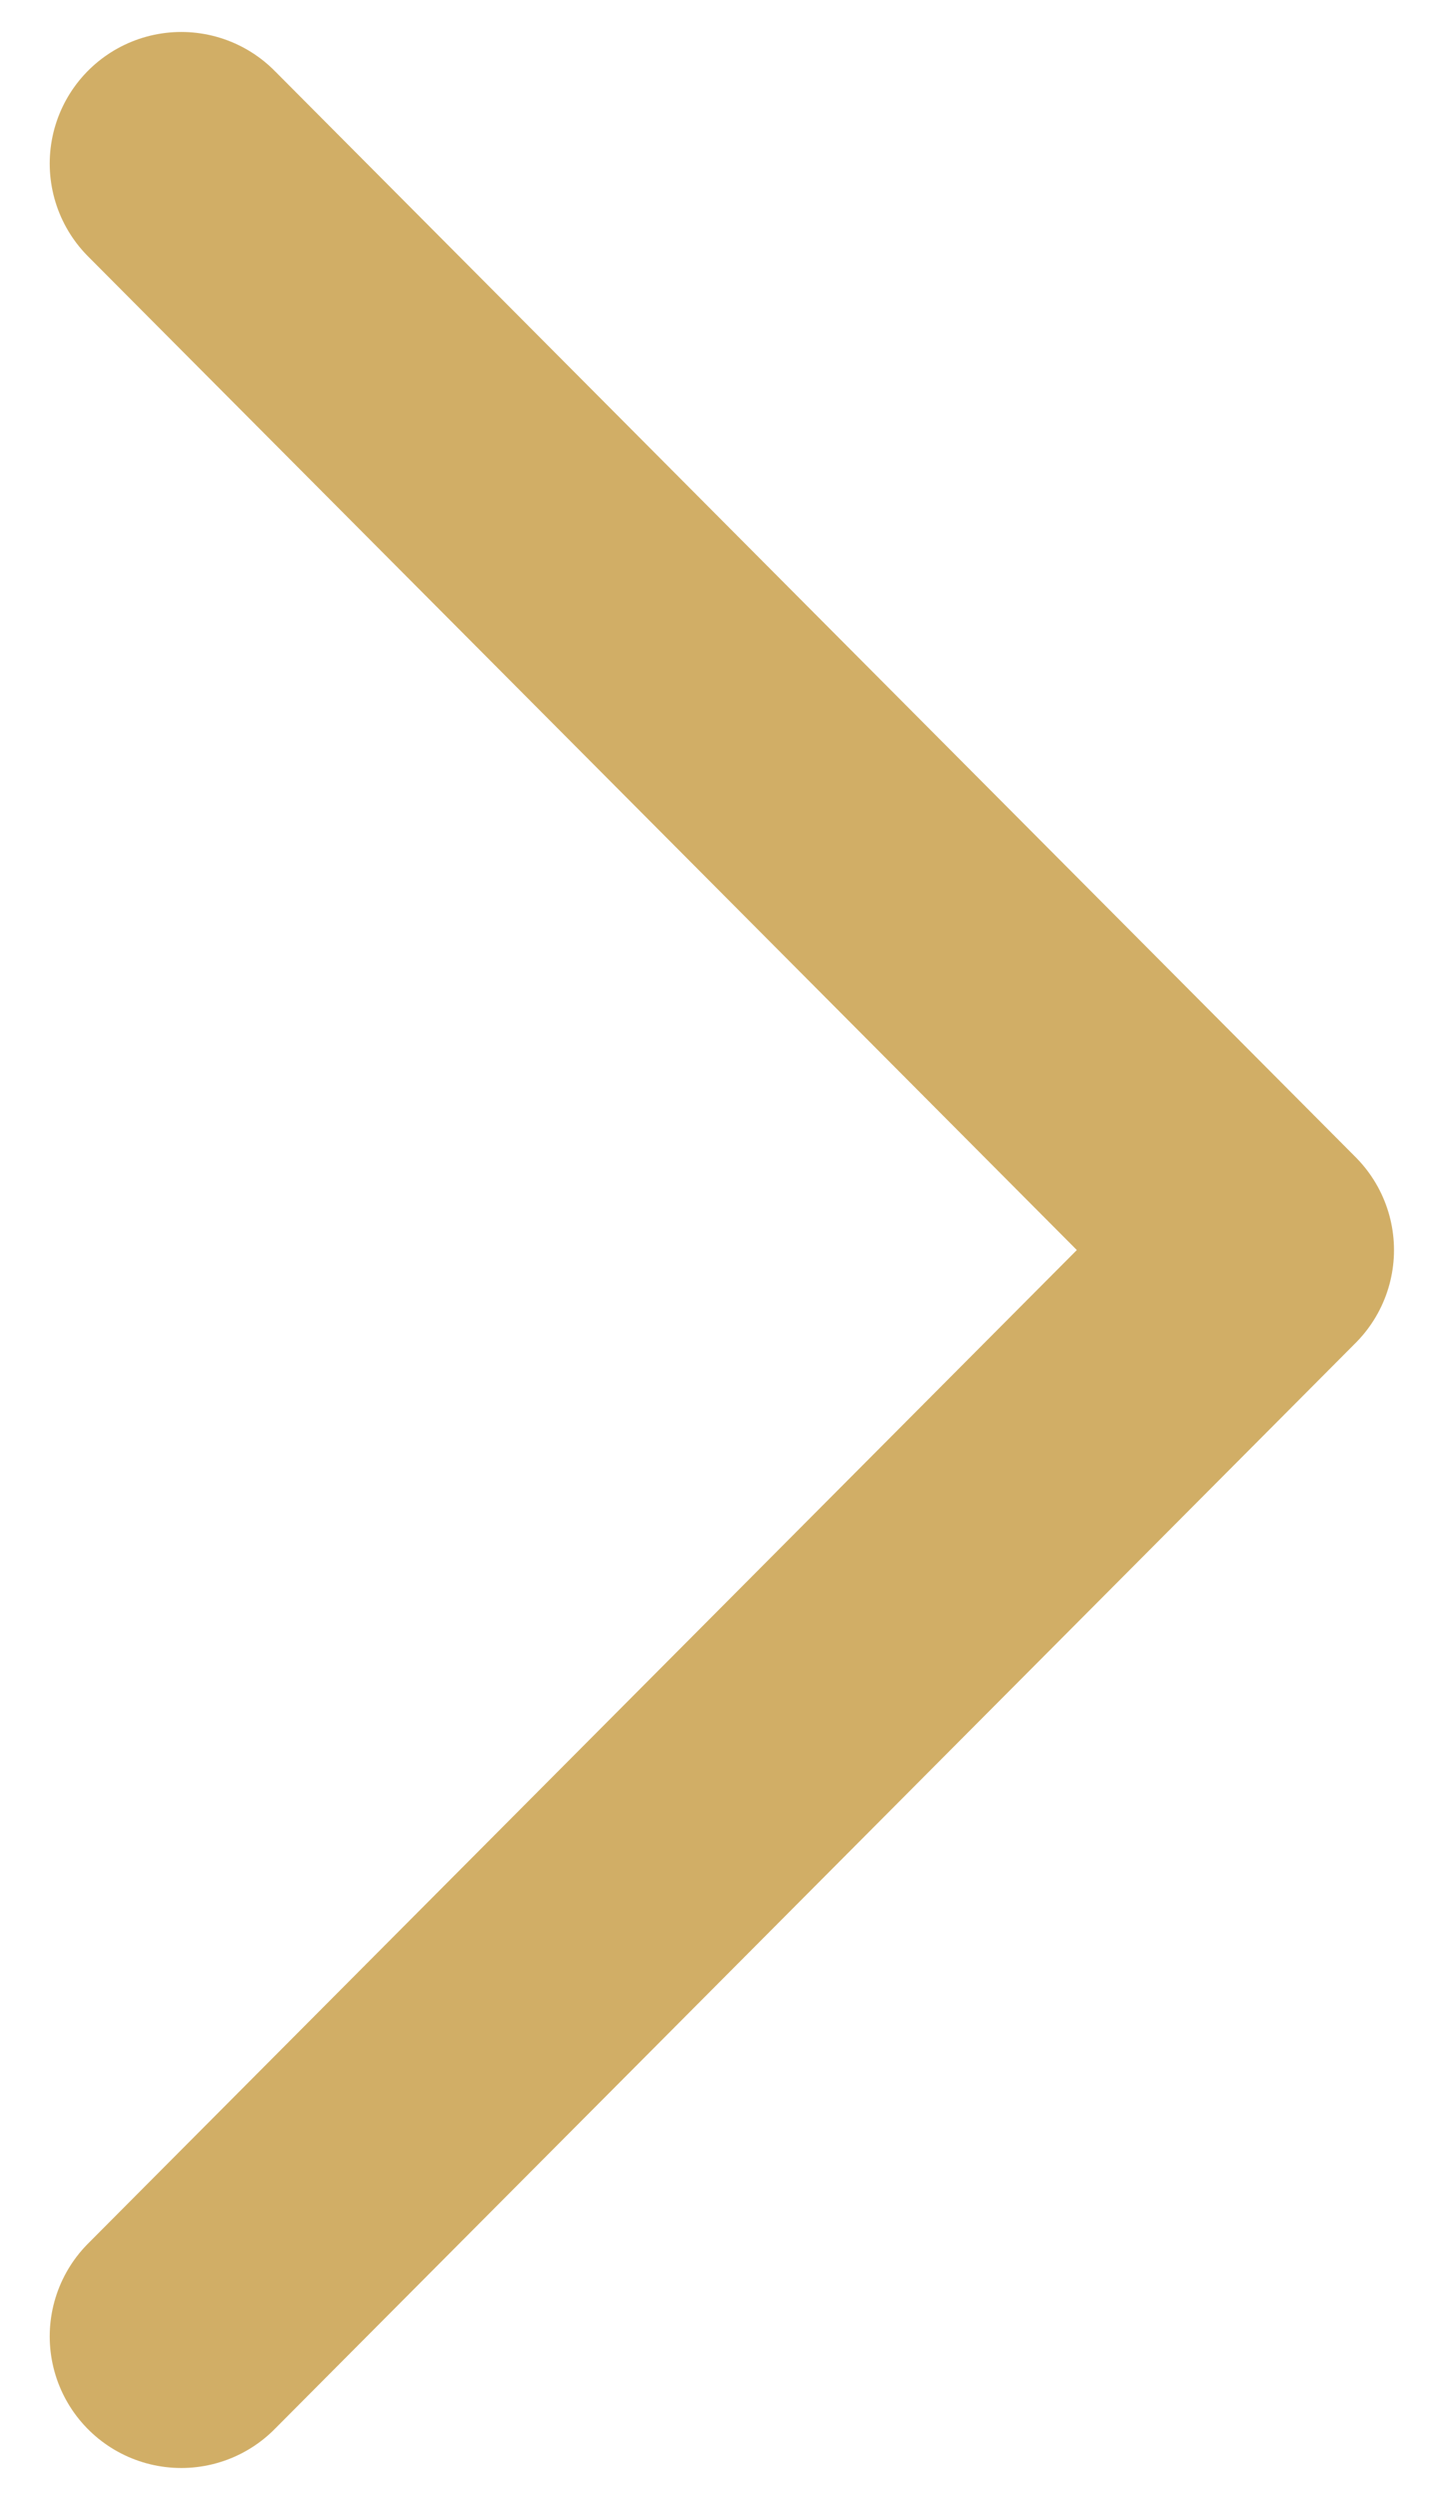 <svg width="11" height="19" viewBox="0 0 11 19" fill="none" xmlns="http://www.w3.org/2000/svg">
<path d="M1.378 17.756L9.597 9.5L1.378 1.243" stroke="#D1AE66" stroke-width="2" stroke-linecap="round" stroke-linejoin="round"/>
</svg>
